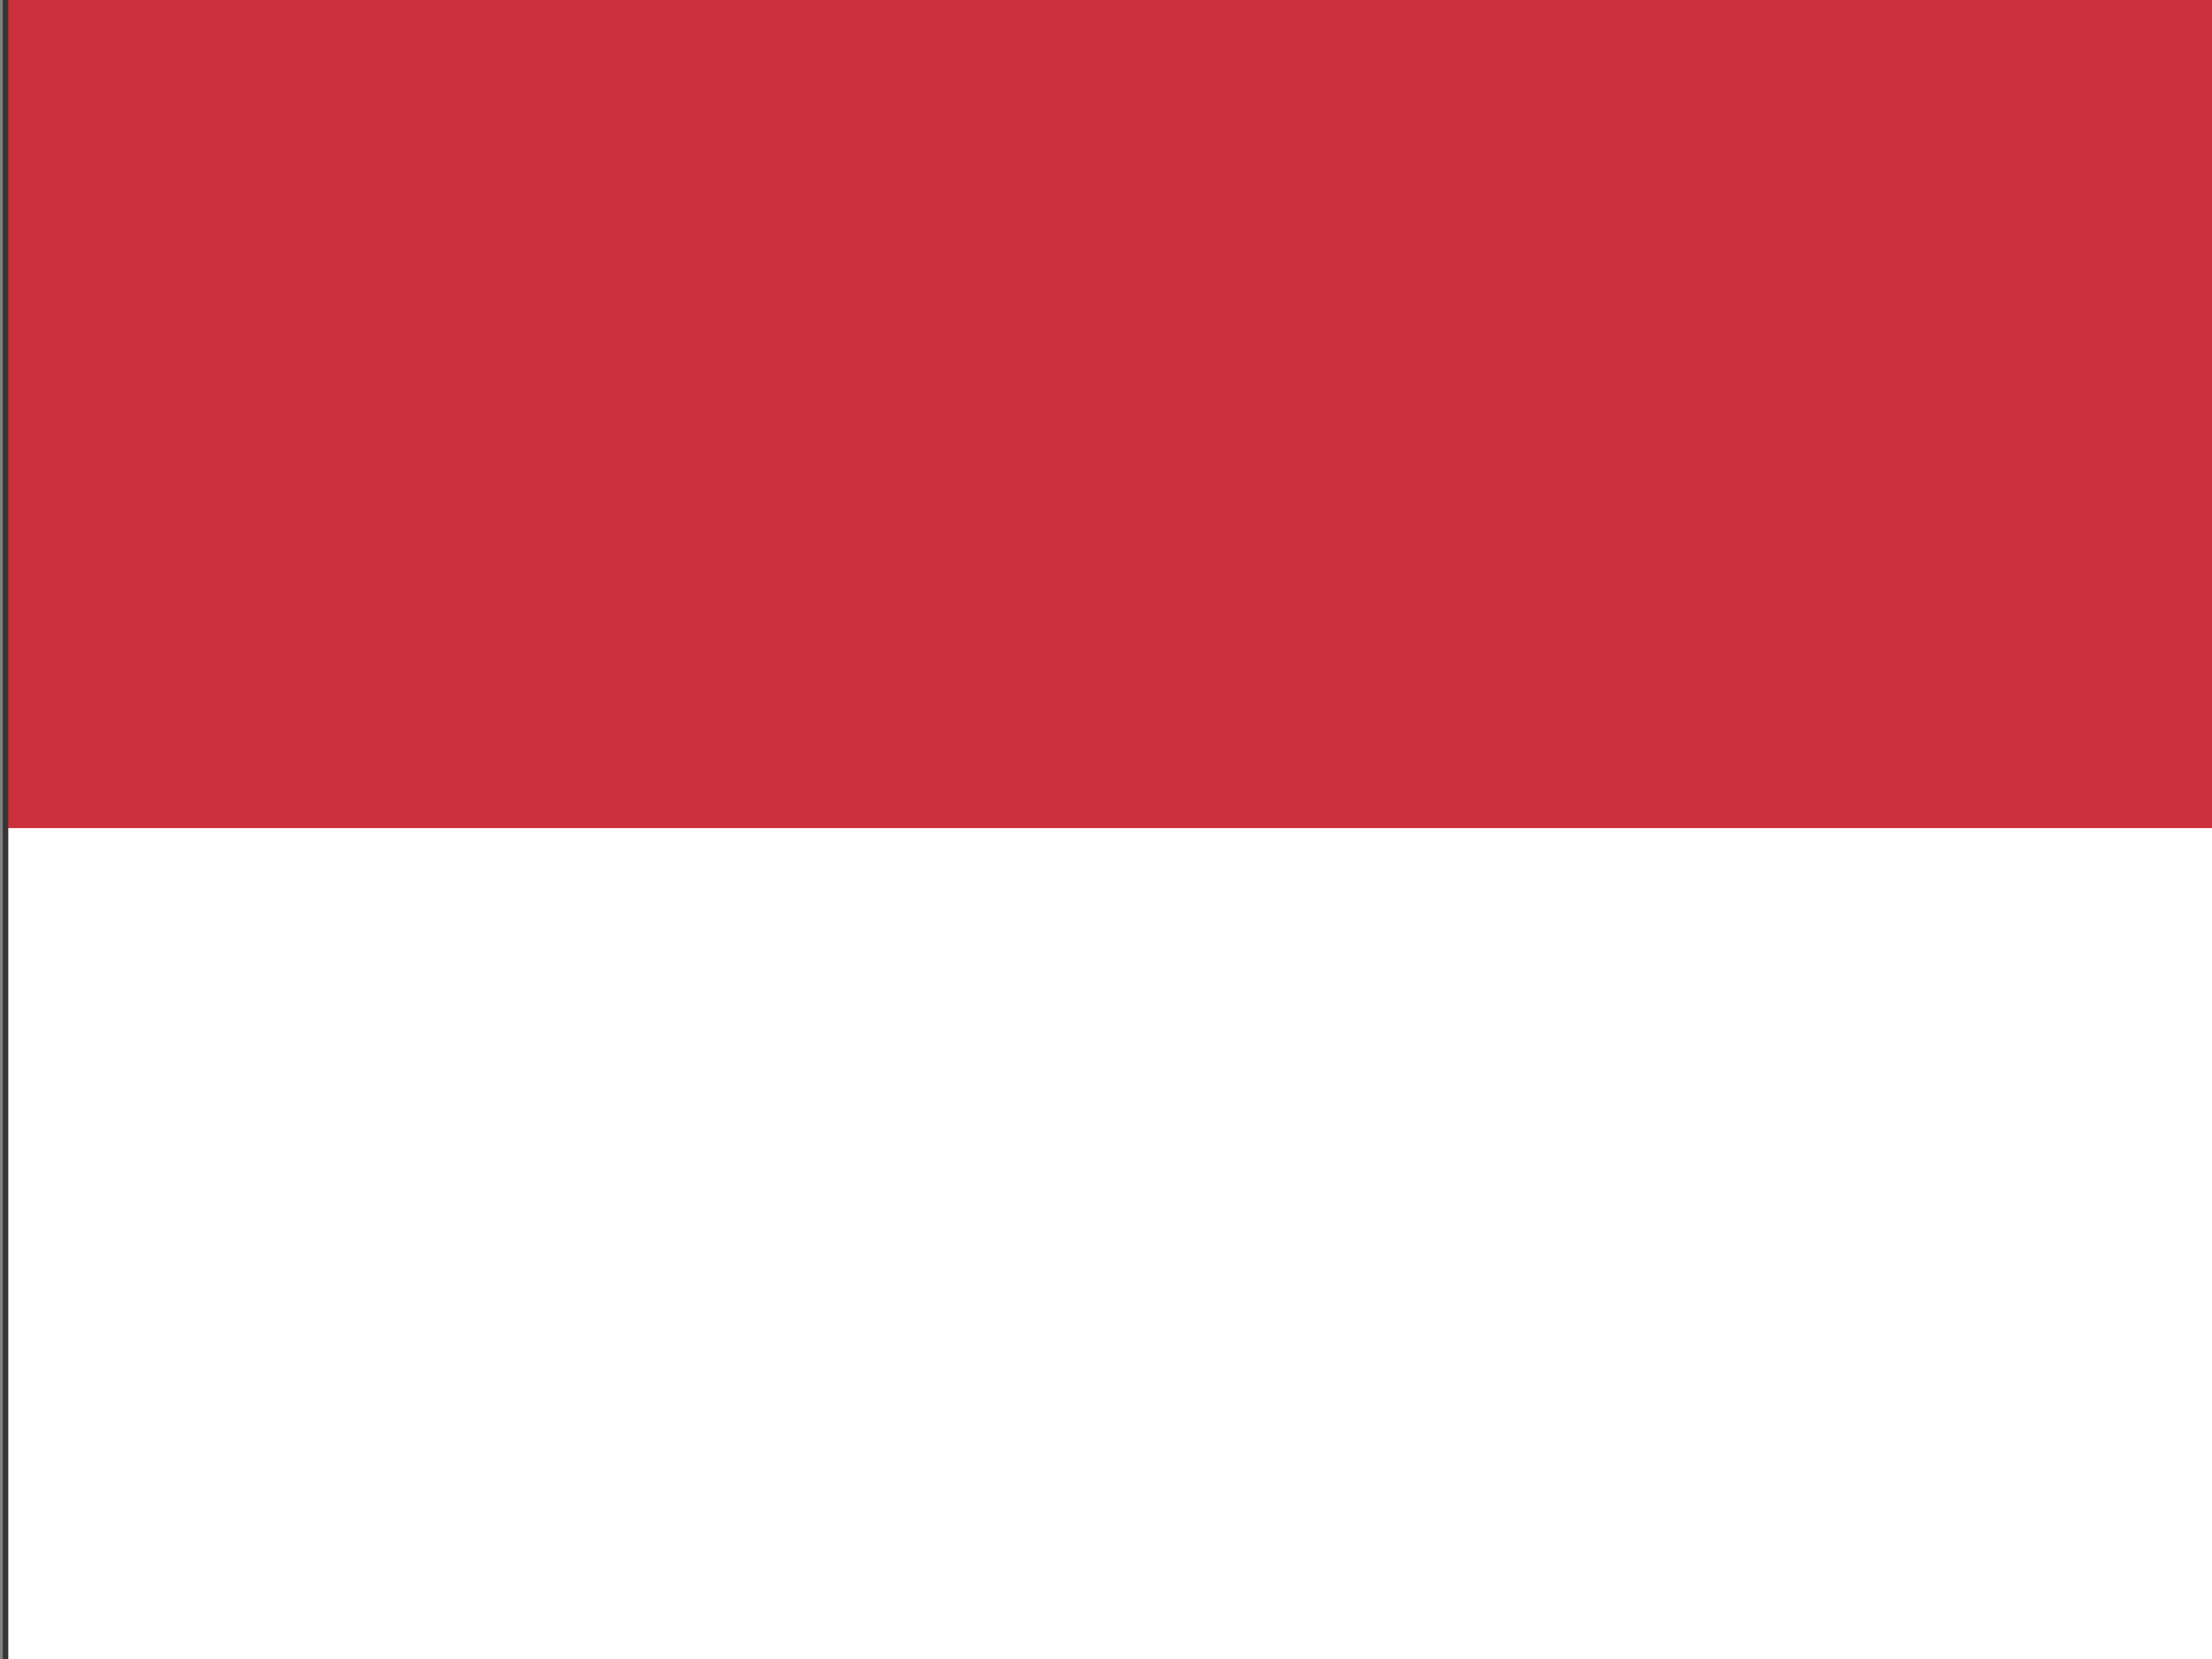 <?xml version="1.0" encoding="utf-8"?>
<!-- Generator: Adobe Illustrator 21.0.0, SVG Export Plug-In . SVG Version: 6.00 Build 0)  -->
<svg version="1.1" id="图层_1" xmlns="http://www.w3.org/2000/svg" xmlns:xlink="http://www.w3.org/1999/xlink" x="0px" y="0px"
	 viewBox="0 0 640 480" style="enable-background:new 0 0 640 480;" xml:space="preserve">
<rect x="0" y="0" width="640" height="480" fill="#808080" stroke="none"/>
<style type="text/css">
	.st0{fill:#353636;}
	.st1{fill:#CC303C;}
	.st2{fill:#FFFFFF;}
</style>
<g>
	<path class="st0" d="M3.4,478.8h634.9V0.4H3.4V478.8z M639.9,480.6v-1.8V480.6z M0.8,482.4V-2.5H641v484.3H0.8V482.4z"/>
	<rect x="2.4" y="-0.7" class="st1" width="637.6" height="241"/>
	<rect x="2.4" y="239.6" class="st2" width="637.6" height="241"/>
</g>
</svg>
